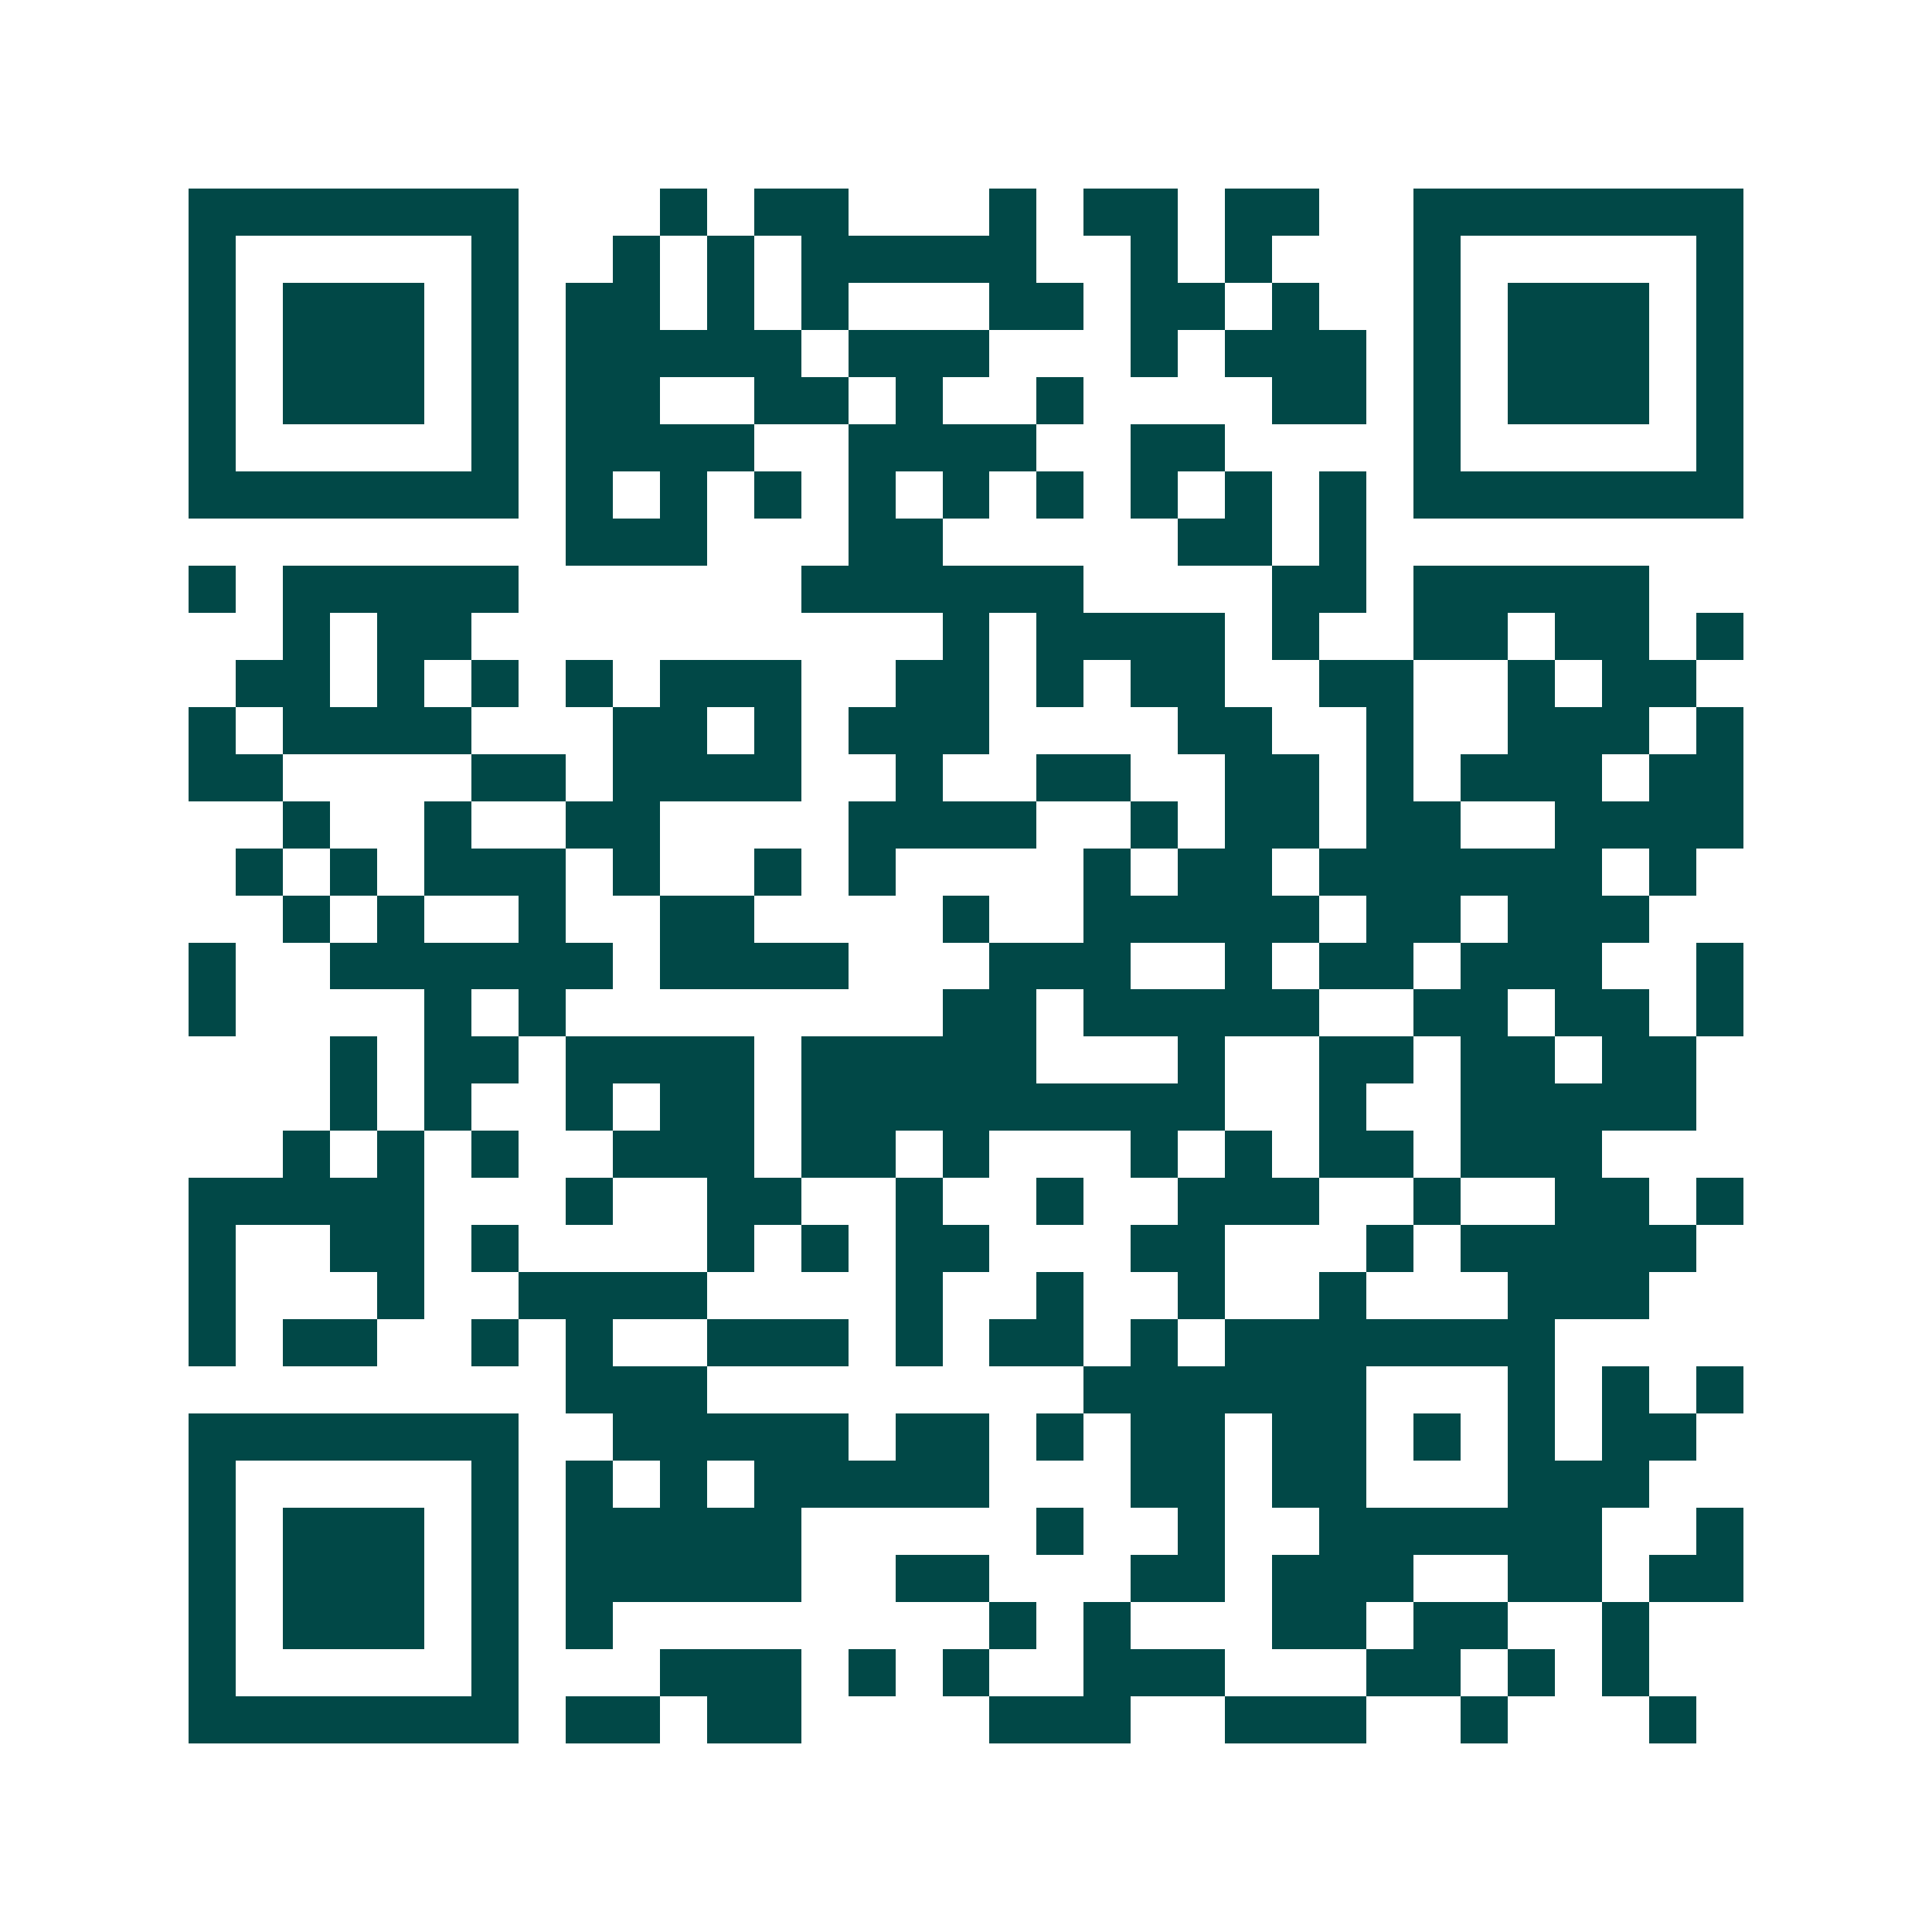 <svg xmlns="http://www.w3.org/2000/svg" width="200" height="200" viewBox="0 0 41 41" shape-rendering="crispEdges"><path fill="#ffffff" d="M0 0h41v41H0z"/><path stroke="#014847" d="M4 4.5h7m3 0h1m1 0h2m3 0h1m1 0h2m1 0h2m2 0h7M4 5.5h1m5 0h1m2 0h1m1 0h1m1 0h5m2 0h1m1 0h1m3 0h1m5 0h1M4 6.5h1m1 0h3m1 0h1m1 0h2m1 0h1m1 0h1m3 0h2m1 0h2m1 0h1m2 0h1m1 0h3m1 0h1M4 7.5h1m1 0h3m1 0h1m1 0h5m1 0h3m3 0h1m1 0h3m1 0h1m1 0h3m1 0h1M4 8.5h1m1 0h3m1 0h1m1 0h2m2 0h2m1 0h1m2 0h1m4 0h2m1 0h1m1 0h3m1 0h1M4 9.5h1m5 0h1m1 0h4m2 0h4m2 0h2m4 0h1m5 0h1M4 10.5h7m1 0h1m1 0h1m1 0h1m1 0h1m1 0h1m1 0h1m1 0h1m1 0h1m1 0h1m1 0h7M12 11.5h3m3 0h2m5 0h2m1 0h1M4 12.5h1m1 0h5m6 0h6m4 0h2m1 0h5M6 13.5h1m1 0h2m10 0h1m1 0h4m1 0h1m2 0h2m1 0h2m1 0h1M5 14.5h2m1 0h1m1 0h1m1 0h1m1 0h3m2 0h2m1 0h1m1 0h2m2 0h2m2 0h1m1 0h2M4 15.5h1m1 0h4m3 0h2m1 0h1m1 0h3m4 0h2m2 0h1m2 0h3m1 0h1M4 16.5h2m4 0h2m1 0h4m2 0h1m2 0h2m2 0h2m1 0h1m1 0h3m1 0h2M6 17.5h1m2 0h1m2 0h2m4 0h4m2 0h1m1 0h2m1 0h2m2 0h4M5 18.5h1m1 0h1m1 0h3m1 0h1m2 0h1m1 0h1m4 0h1m1 0h2m1 0h6m1 0h1M6 19.5h1m1 0h1m2 0h1m2 0h2m4 0h1m2 0h5m1 0h2m1 0h3M4 20.5h1m2 0h6m1 0h4m3 0h3m2 0h1m1 0h2m1 0h3m2 0h1M4 21.5h1m4 0h1m1 0h1m8 0h2m1 0h5m2 0h2m1 0h2m1 0h1M7 22.5h1m1 0h2m1 0h4m1 0h5m3 0h1m2 0h2m1 0h2m1 0h2M7 23.5h1m1 0h1m2 0h1m1 0h2m1 0h9m2 0h1m2 0h5M6 24.5h1m1 0h1m1 0h1m2 0h3m1 0h2m1 0h1m3 0h1m1 0h1m1 0h2m1 0h3M4 25.5h5m3 0h1m2 0h2m2 0h1m2 0h1m2 0h3m2 0h1m2 0h2m1 0h1M4 26.5h1m2 0h2m1 0h1m4 0h1m1 0h1m1 0h2m3 0h2m3 0h1m1 0h5M4 27.5h1m3 0h1m2 0h4m4 0h1m2 0h1m2 0h1m2 0h1m3 0h3M4 28.5h1m1 0h2m2 0h1m1 0h1m2 0h3m1 0h1m1 0h2m1 0h1m1 0h7M12 29.5h3m8 0h6m3 0h1m1 0h1m1 0h1M4 30.5h7m2 0h5m1 0h2m1 0h1m1 0h2m1 0h2m1 0h1m1 0h1m1 0h2M4 31.5h1m5 0h1m1 0h1m1 0h1m1 0h5m3 0h2m1 0h2m3 0h3M4 32.5h1m1 0h3m1 0h1m1 0h5m5 0h1m2 0h1m2 0h6m2 0h1M4 33.5h1m1 0h3m1 0h1m1 0h5m2 0h2m3 0h2m1 0h3m2 0h2m1 0h2M4 34.5h1m1 0h3m1 0h1m1 0h1m8 0h1m1 0h1m3 0h2m1 0h2m2 0h1M4 35.5h1m5 0h1m3 0h3m1 0h1m1 0h1m2 0h3m3 0h2m1 0h1m1 0h1M4 36.5h7m1 0h2m1 0h2m4 0h3m2 0h3m2 0h1m3 0h1"/></svg>
